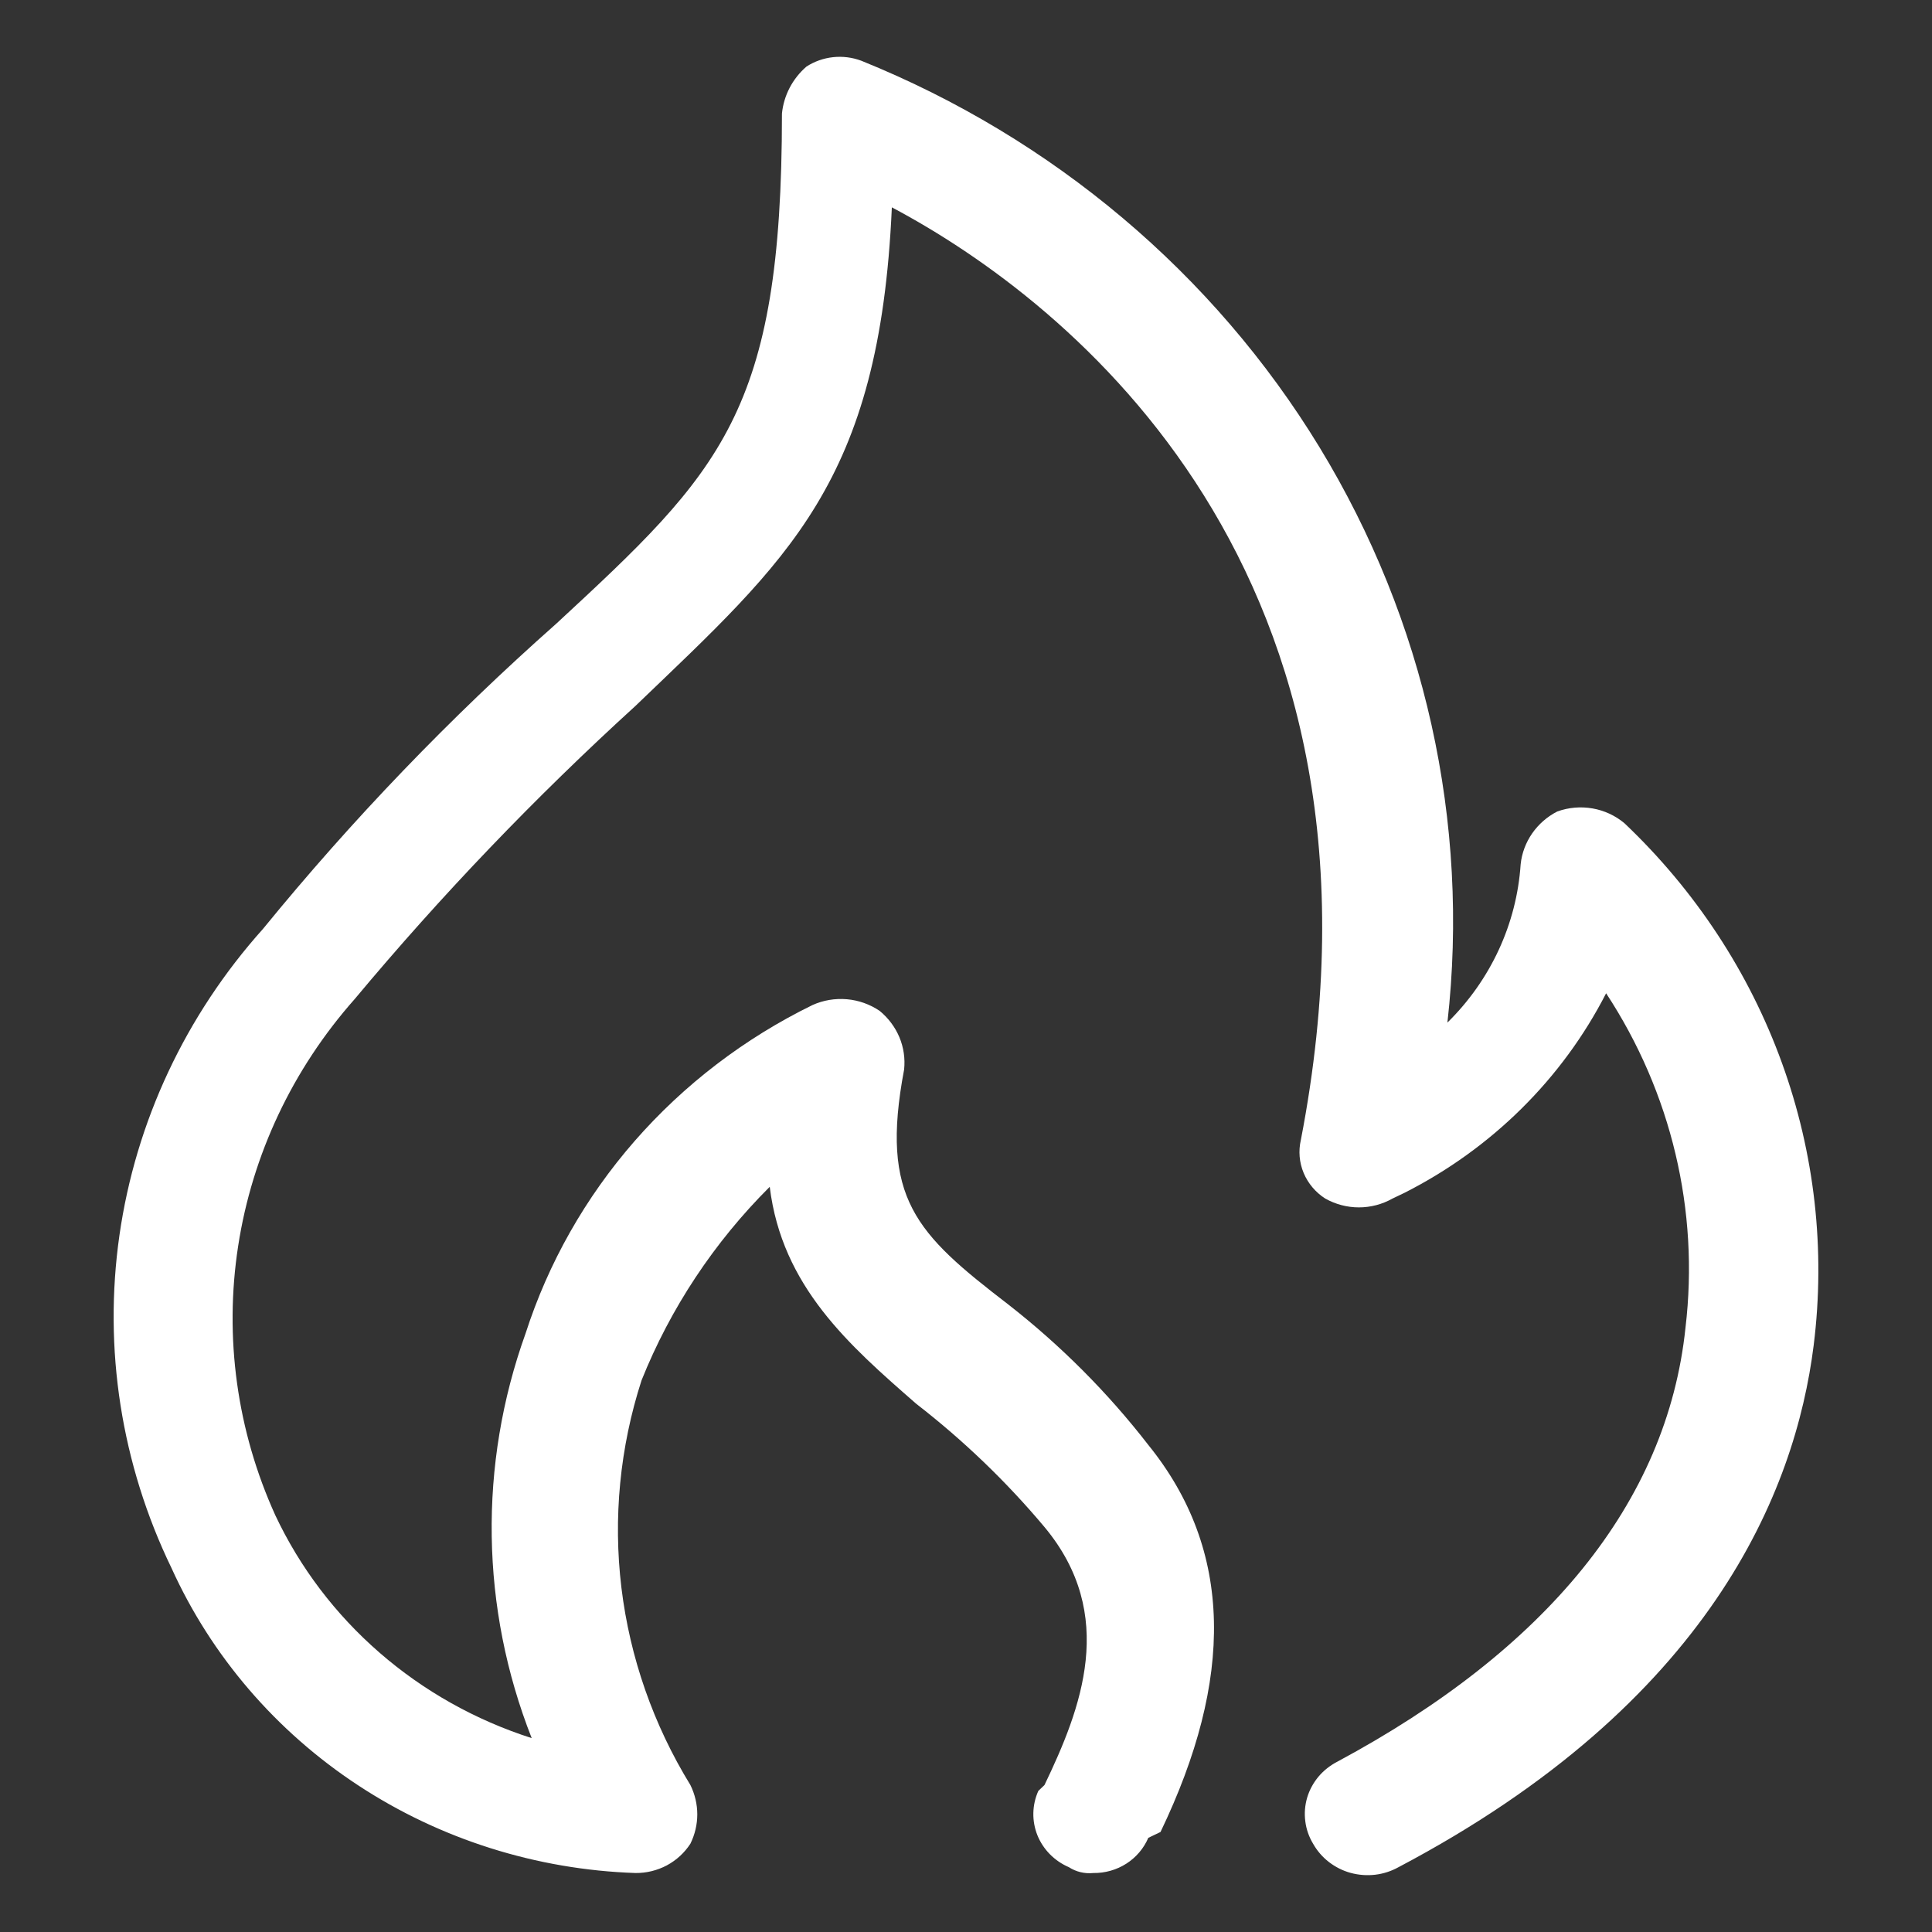 <svg width="34" height="34" viewBox="0 0 34 34" fill="none" xmlns="http://www.w3.org/2000/svg">
<rect x="0" y="0" width="34" height="34" fill="#333333" stroke="none"/>
<path d="M19.241 32.962C19.089 32.978 18.937 32.941 18.81 32.859C18.556 32.75 18.357 32.547 18.256 32.296C18.156 32.044 18.162 31.764 18.273 31.517L18.381 31.414C19.025 30.072 19.67 28.421 18.381 26.873C17.711 26.074 16.954 25.347 16.125 24.705C14.943 23.673 13.761 22.641 13.546 20.886C12.566 21.863 11.799 23.022 11.29 24.292C10.909 25.471 10.788 26.715 10.936 27.942C11.085 29.169 11.498 30.352 12.15 31.414C12.229 31.575 12.271 31.752 12.271 31.93C12.271 32.109 12.229 32.285 12.15 32.446C12.047 32.605 11.905 32.736 11.736 32.827C11.566 32.917 11.376 32.964 11.183 32.962C9.439 32.903 7.747 32.368 6.303 31.419C4.858 30.47 3.72 29.144 3.018 27.595C2.134 25.77 1.816 23.735 2.102 21.738C2.388 19.741 3.266 17.867 4.63 16.345C6.197 14.424 7.922 12.63 9.787 10.978C12.688 8.294 13.761 7.262 13.761 1.998C13.793 1.68 13.946 1.385 14.192 1.172C14.332 1.081 14.494 1.024 14.662 1.006C14.83 0.988 15 1.01 15.158 1.069C18.532 2.432 21.36 4.818 23.22 7.869C25.079 10.921 25.869 14.473 25.472 17.996C26.233 17.248 26.691 16.259 26.761 15.21C26.781 15.015 26.851 14.829 26.963 14.667C27.076 14.505 27.227 14.372 27.405 14.281C27.604 14.209 27.818 14.191 28.026 14.227C28.233 14.263 28.427 14.353 28.587 14.487C29.832 15.668 30.781 17.11 31.358 18.703C31.936 20.296 32.127 21.997 31.918 23.673C31.595 26.253 30.091 29.969 24.612 32.859C24.486 32.929 24.346 32.975 24.202 32.992C24.057 33.009 23.911 32.998 23.77 32.96C23.63 32.922 23.5 32.856 23.386 32.768C23.272 32.68 23.178 32.57 23.108 32.446C23.035 32.325 22.988 32.19 22.971 32.051C22.953 31.911 22.964 31.77 23.004 31.635C23.044 31.5 23.113 31.374 23.204 31.265C23.296 31.156 23.41 31.067 23.538 31.001C27.191 29.04 29.34 26.46 29.662 23.363C29.906 21.305 29.413 19.228 28.265 17.48C27.495 18.983 26.254 20.212 24.72 20.99L24.505 21.093C24.326 21.194 24.122 21.248 23.914 21.248C23.707 21.248 23.503 21.194 23.323 21.093C23.152 20.984 23.019 20.826 22.942 20.642C22.865 20.457 22.848 20.255 22.893 20.061C24.827 10.049 18.811 5.301 15.695 3.649C15.48 8.501 13.869 9.842 11.183 12.423C9.417 14.032 7.766 15.756 6.241 17.583C5.149 18.816 4.438 20.322 4.191 21.929C3.943 23.537 4.17 25.179 4.845 26.666C5.278 27.586 5.902 28.409 6.679 29.084C7.455 29.759 8.367 30.271 9.357 30.588C8.456 28.301 8.418 25.779 9.249 23.467C9.649 22.225 10.302 21.073 11.169 20.08C12.037 19.087 13.101 18.273 14.299 17.687C14.488 17.602 14.697 17.567 14.904 17.585C15.111 17.603 15.31 17.674 15.481 17.79C15.633 17.915 15.753 18.075 15.828 18.254C15.903 18.434 15.931 18.629 15.911 18.822C15.481 21.093 16.126 21.712 17.737 22.951C18.664 23.674 19.494 24.506 20.208 25.428C21.712 27.286 21.712 29.556 20.423 32.24L20.208 32.343C20.129 32.528 19.995 32.686 19.822 32.797C19.65 32.907 19.447 32.965 19.241 32.962Z" fill="white"/>
</svg>
